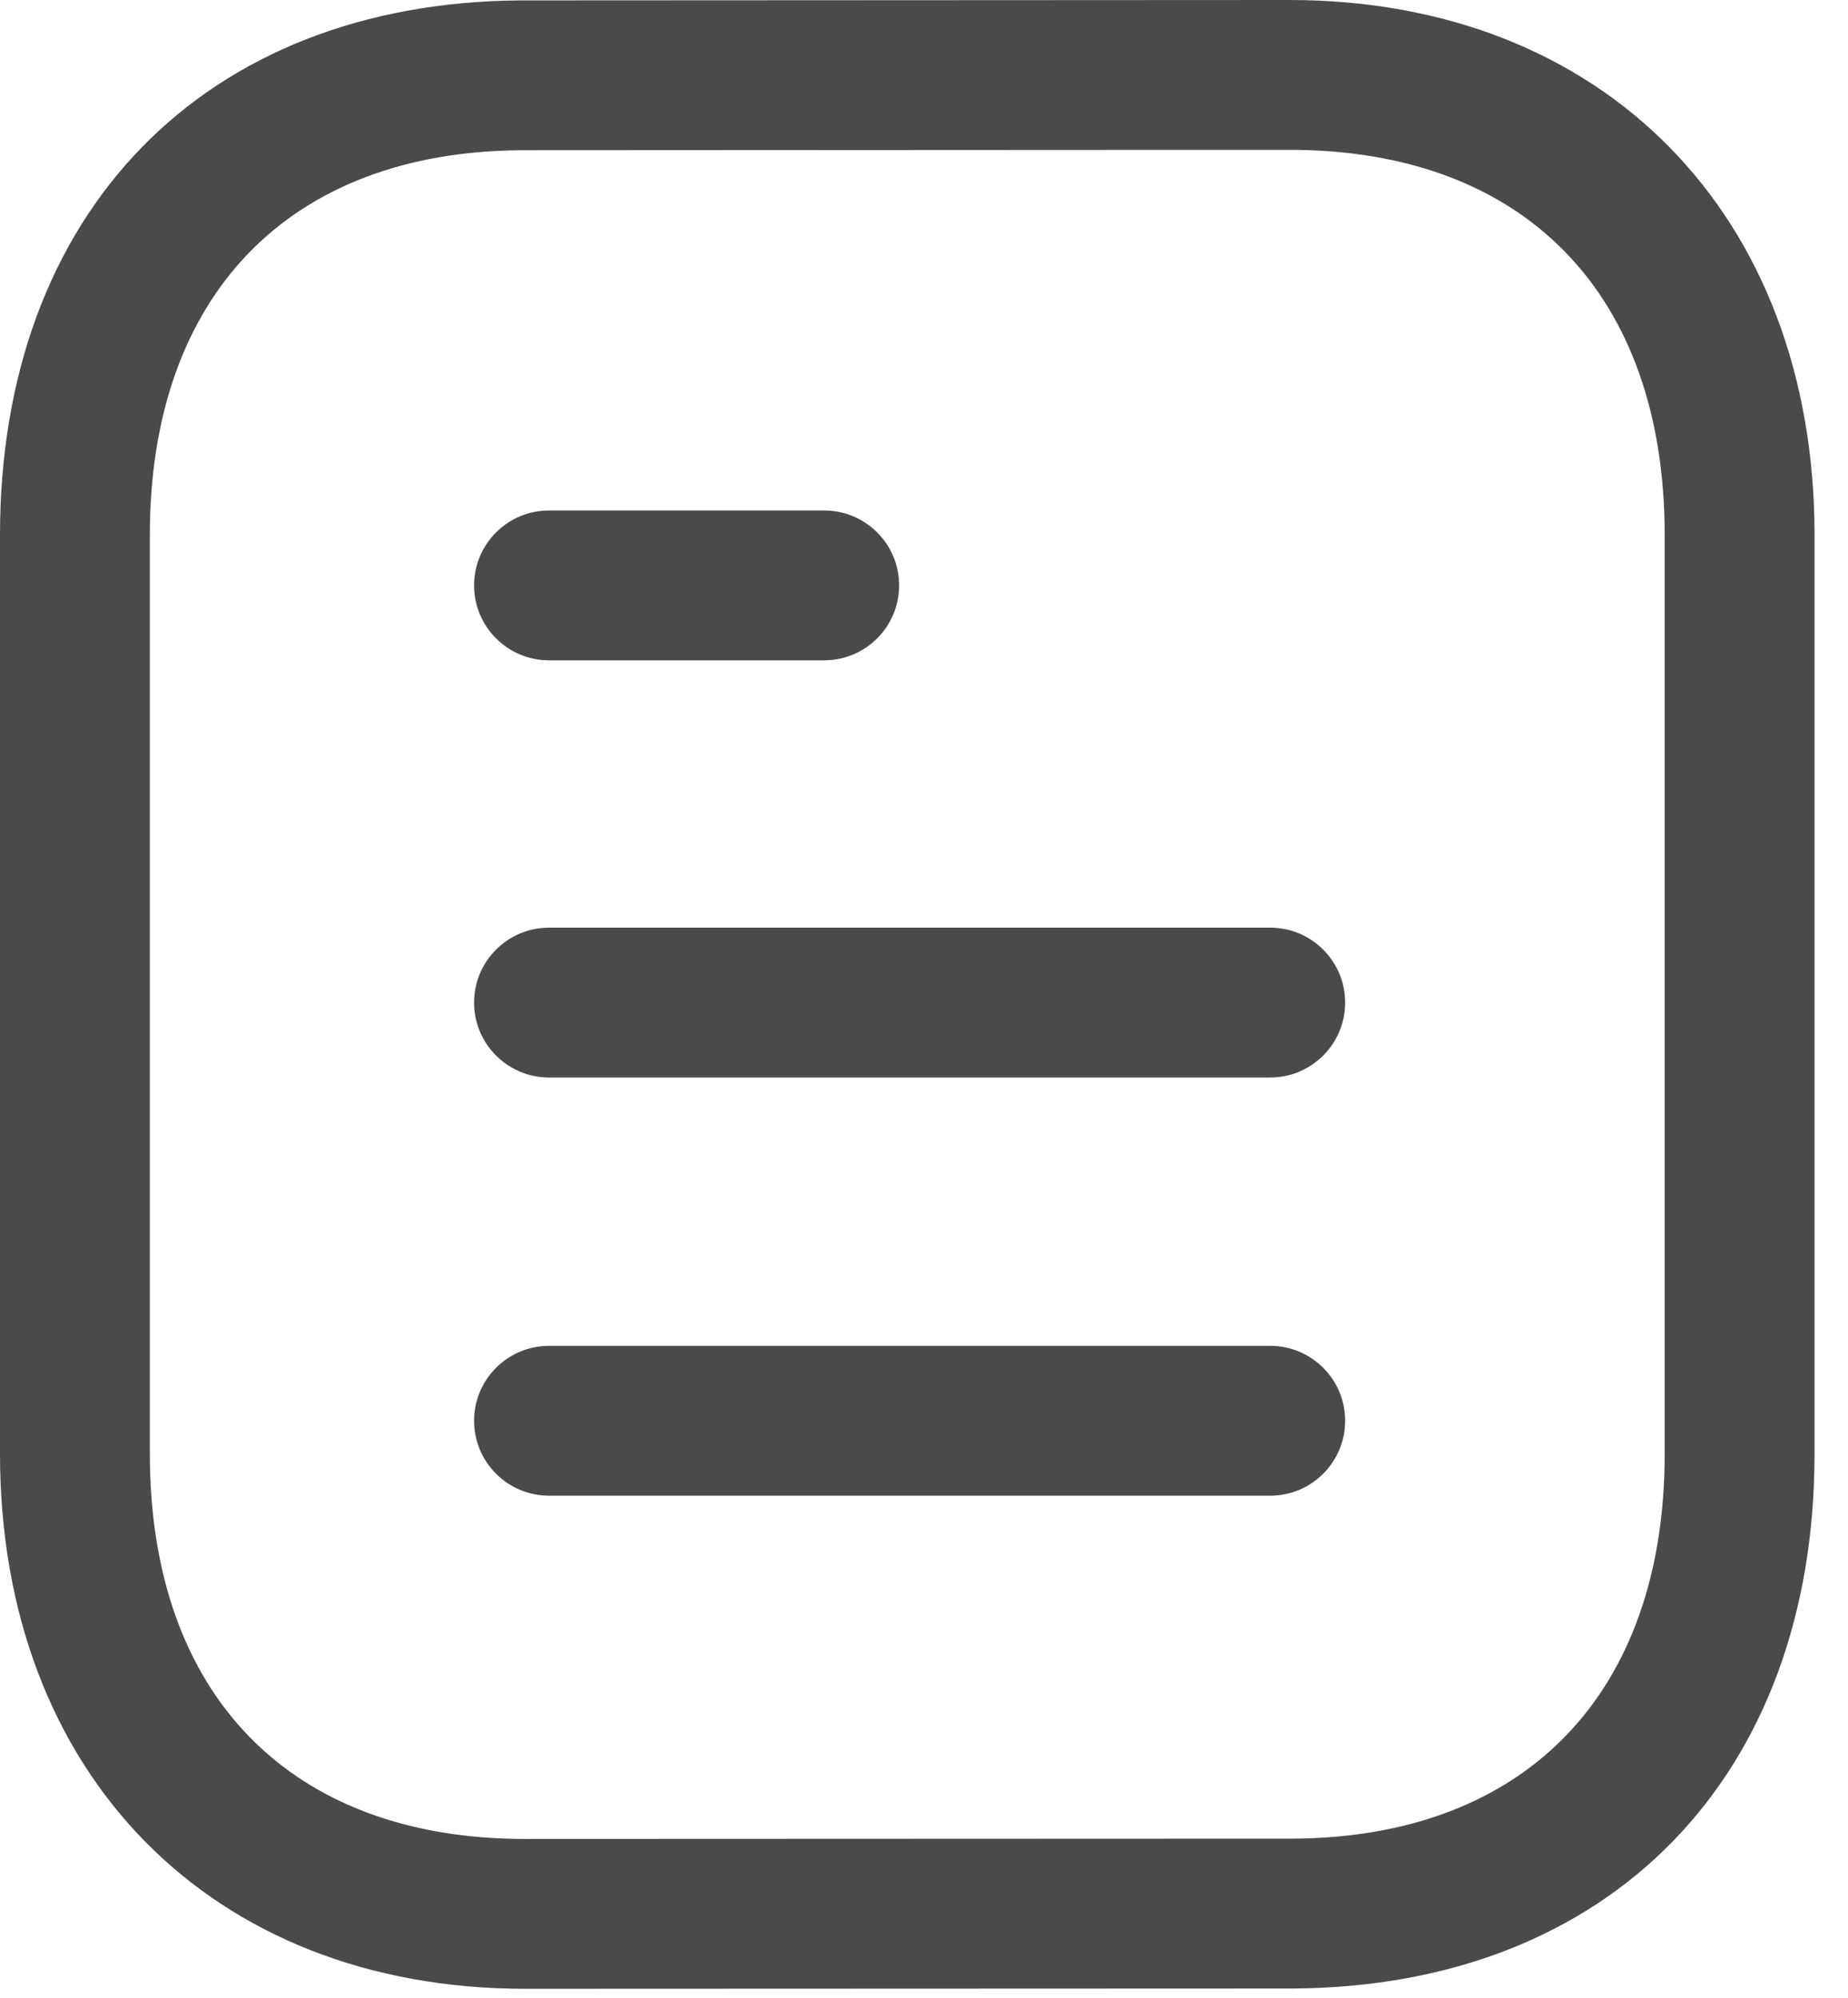 <svg xmlns="http://www.w3.org/2000/svg" width="37" height="40" viewBox="0 0 37 40" fill="none">
  <path fill-rule="evenodd" clip-rule="evenodd" d="M25.818 0C32.106 0 36.33 4.306 36.33 10.714V29.106C36.33 35.57 32.236 39.774 25.9 39.814L10.514 39.82C4.226 39.82 0 35.514 0 29.106V10.714C0 4.248 4.094 0.046 10.43 0.008L25.816 0H25.818ZM25.818 3L10.44 3.008C5.784 3.036 3 5.916 3 10.714V29.106C3 33.936 5.81 36.82 10.512 36.82L25.89 36.814C30.546 36.786 33.33 33.902 33.33 29.106V10.714C33.33 5.884 30.522 3 25.818 3ZM25.432 26.947C26.26 26.947 26.932 27.619 26.932 28.447C26.932 29.275 26.26 29.947 25.432 29.947H10.992C10.164 29.947 9.492 29.275 9.492 28.447C9.492 27.619 10.164 26.947 10.992 26.947H25.432ZM25.432 18.574C26.26 18.574 26.932 19.246 26.932 20.074C26.932 20.902 26.26 21.574 25.432 21.574H10.992C10.164 21.574 9.492 20.902 9.492 20.074C9.492 19.246 10.164 18.574 10.992 18.574H25.432ZM16.502 10.221C17.33 10.221 18.002 10.893 18.002 11.721C18.002 12.549 17.33 13.221 16.502 13.221H10.992C10.164 13.221 9.492 12.549 9.492 11.721C9.492 10.893 10.164 10.221 10.992 10.221H16.502Z" fill="#4A4A4A"/>
</svg>
